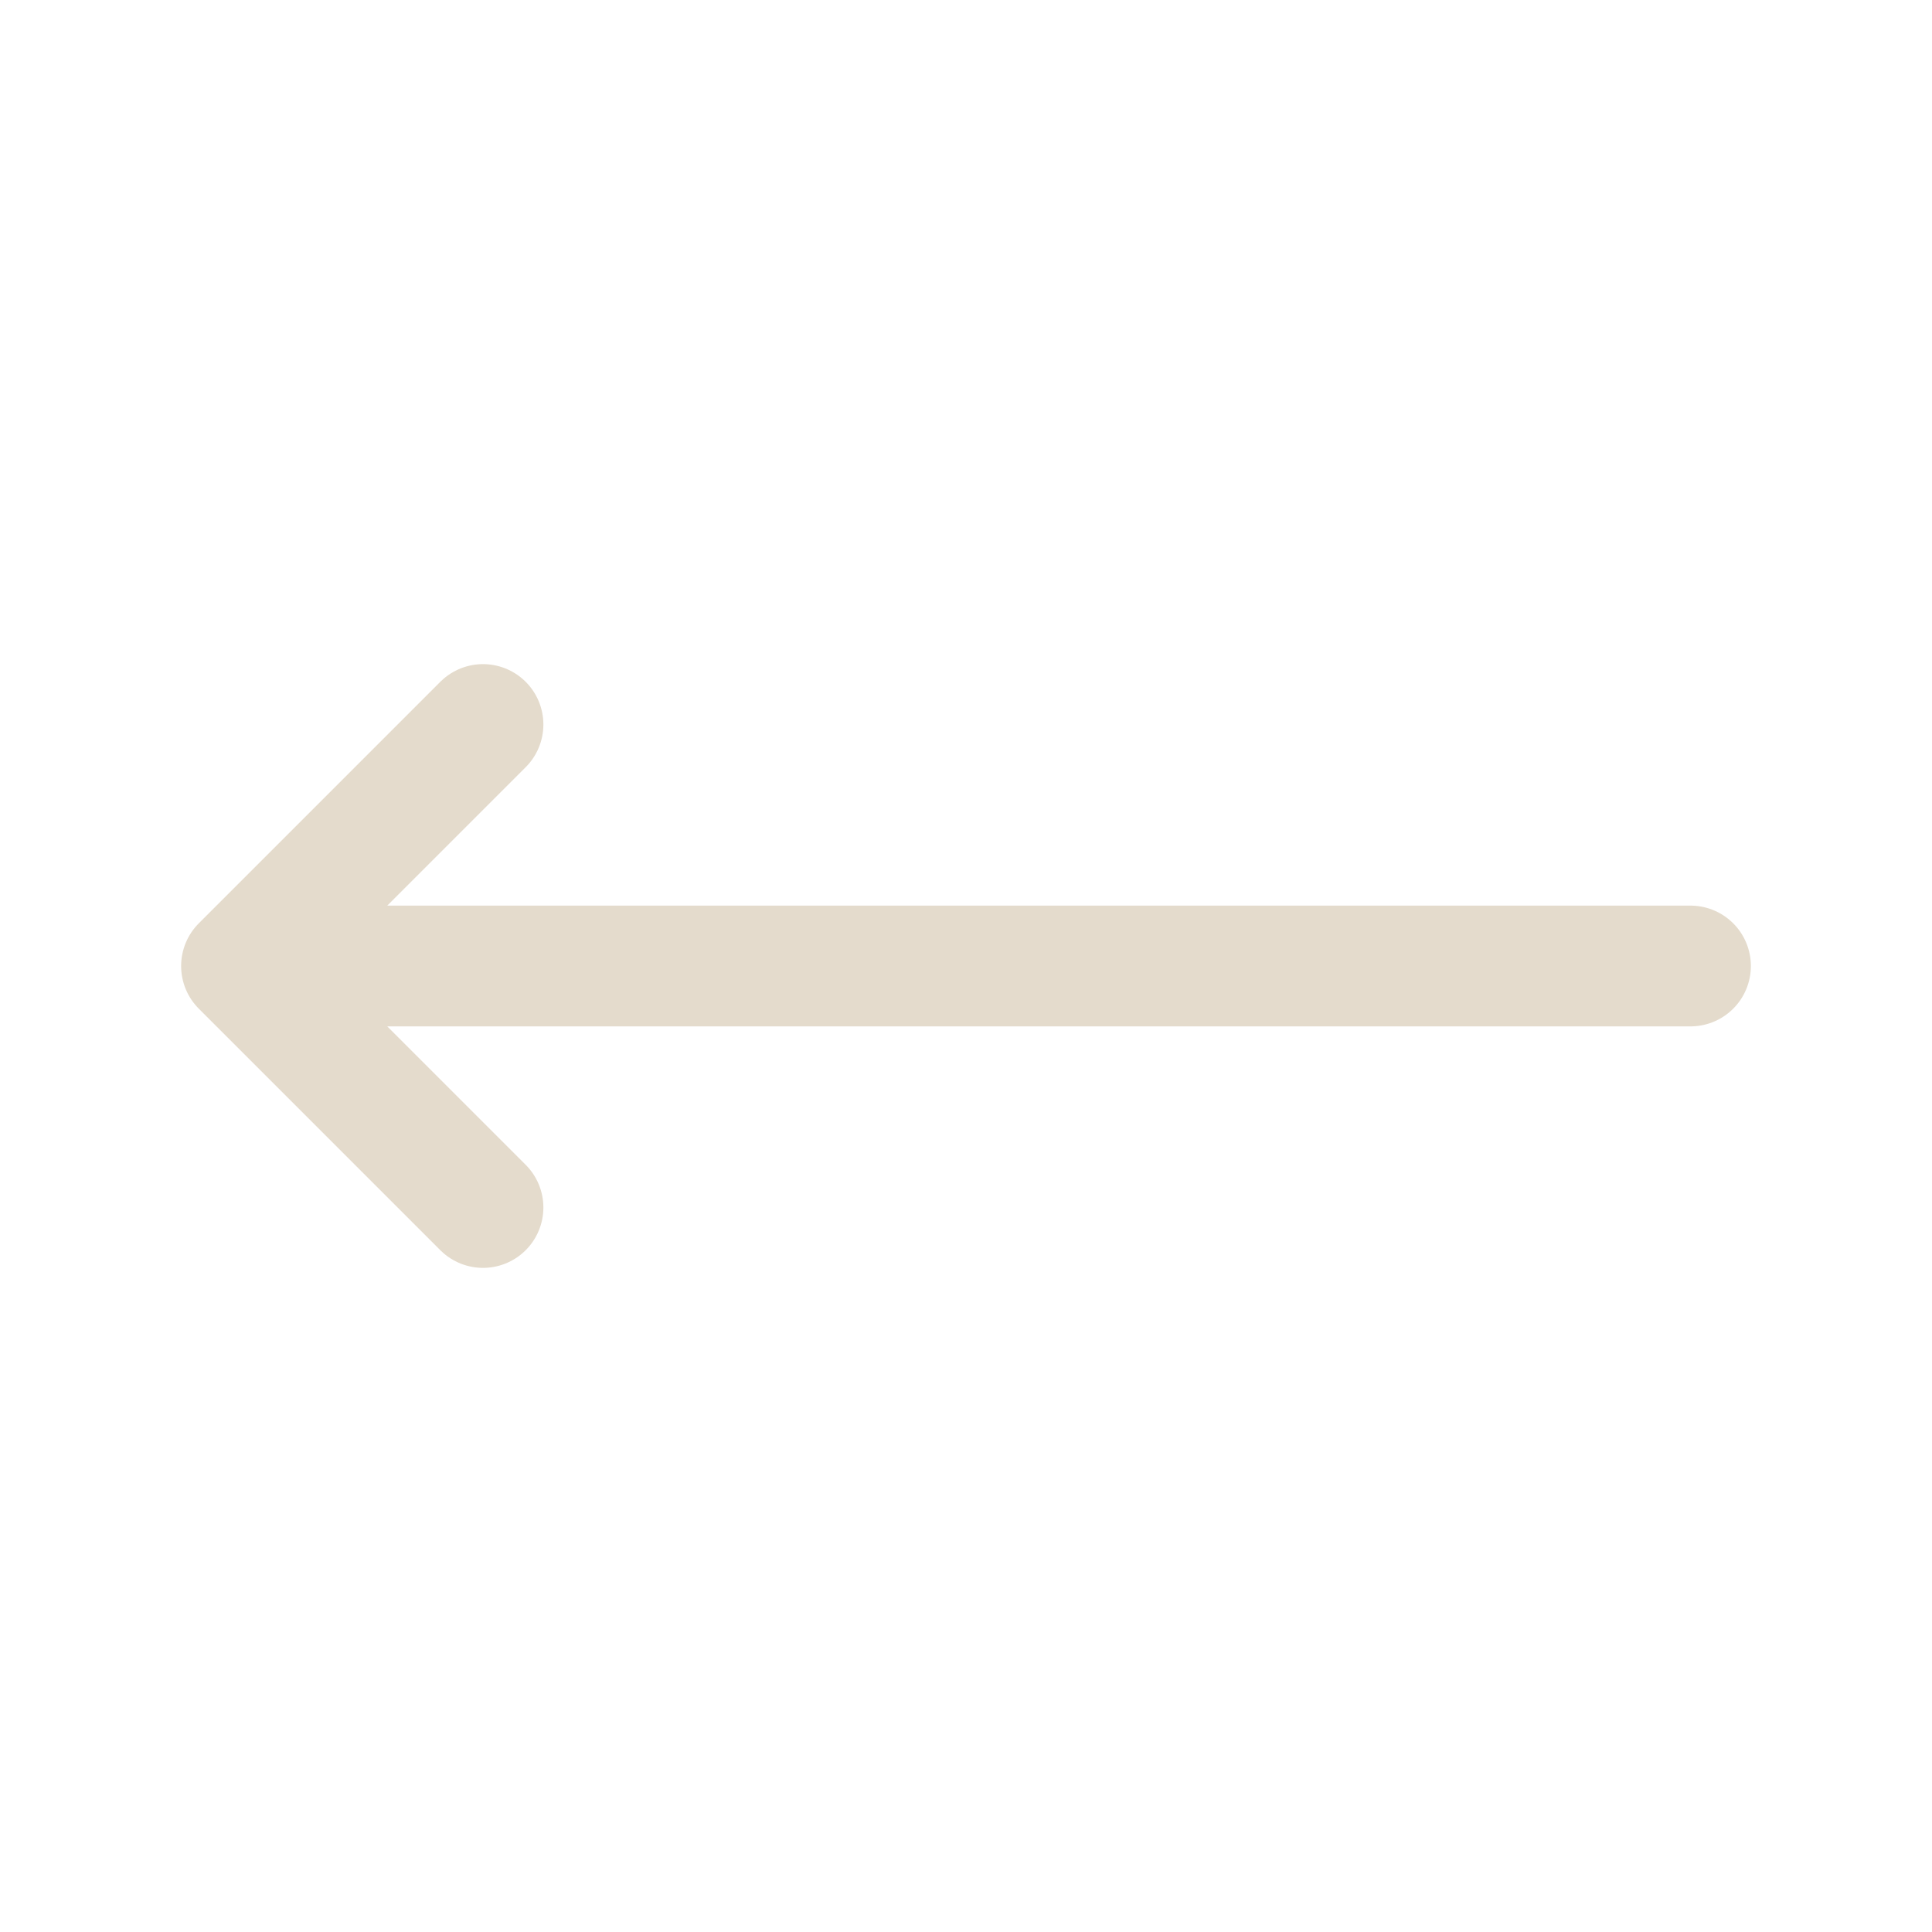 <!DOCTYPE svg PUBLIC "-//W3C//DTD SVG 1.1//EN" "http://www.w3.org/Graphics/SVG/1.1/DTD/svg11.dtd">
<!-- Uploaded to: SVG Repo, www.svgrepo.com, Transformed by: SVG Repo Mixer Tools -->
<svg fill="#e4dbcc" width="64px" height="64px" viewBox="0 0 24 24" id="left-arrow" xmlns="http://www.w3.org/2000/svg" class="icon line">
<g id="SVGRepo_bgCarrier" stroke-width="0"/>
<g id="SVGRepo_tracerCarrier" stroke-linecap="round" stroke-linejoin="round"/>
<g id="SVGRepo_iconCarrier">
<path id="primary" d="M21,12H3M6,9,3,12l3,3" style="fill: none; stroke: #e4dbcc; stroke-linecap: round; stroke-linejoin: round; stroke-width: 1.5;"/>
</g>
</svg>